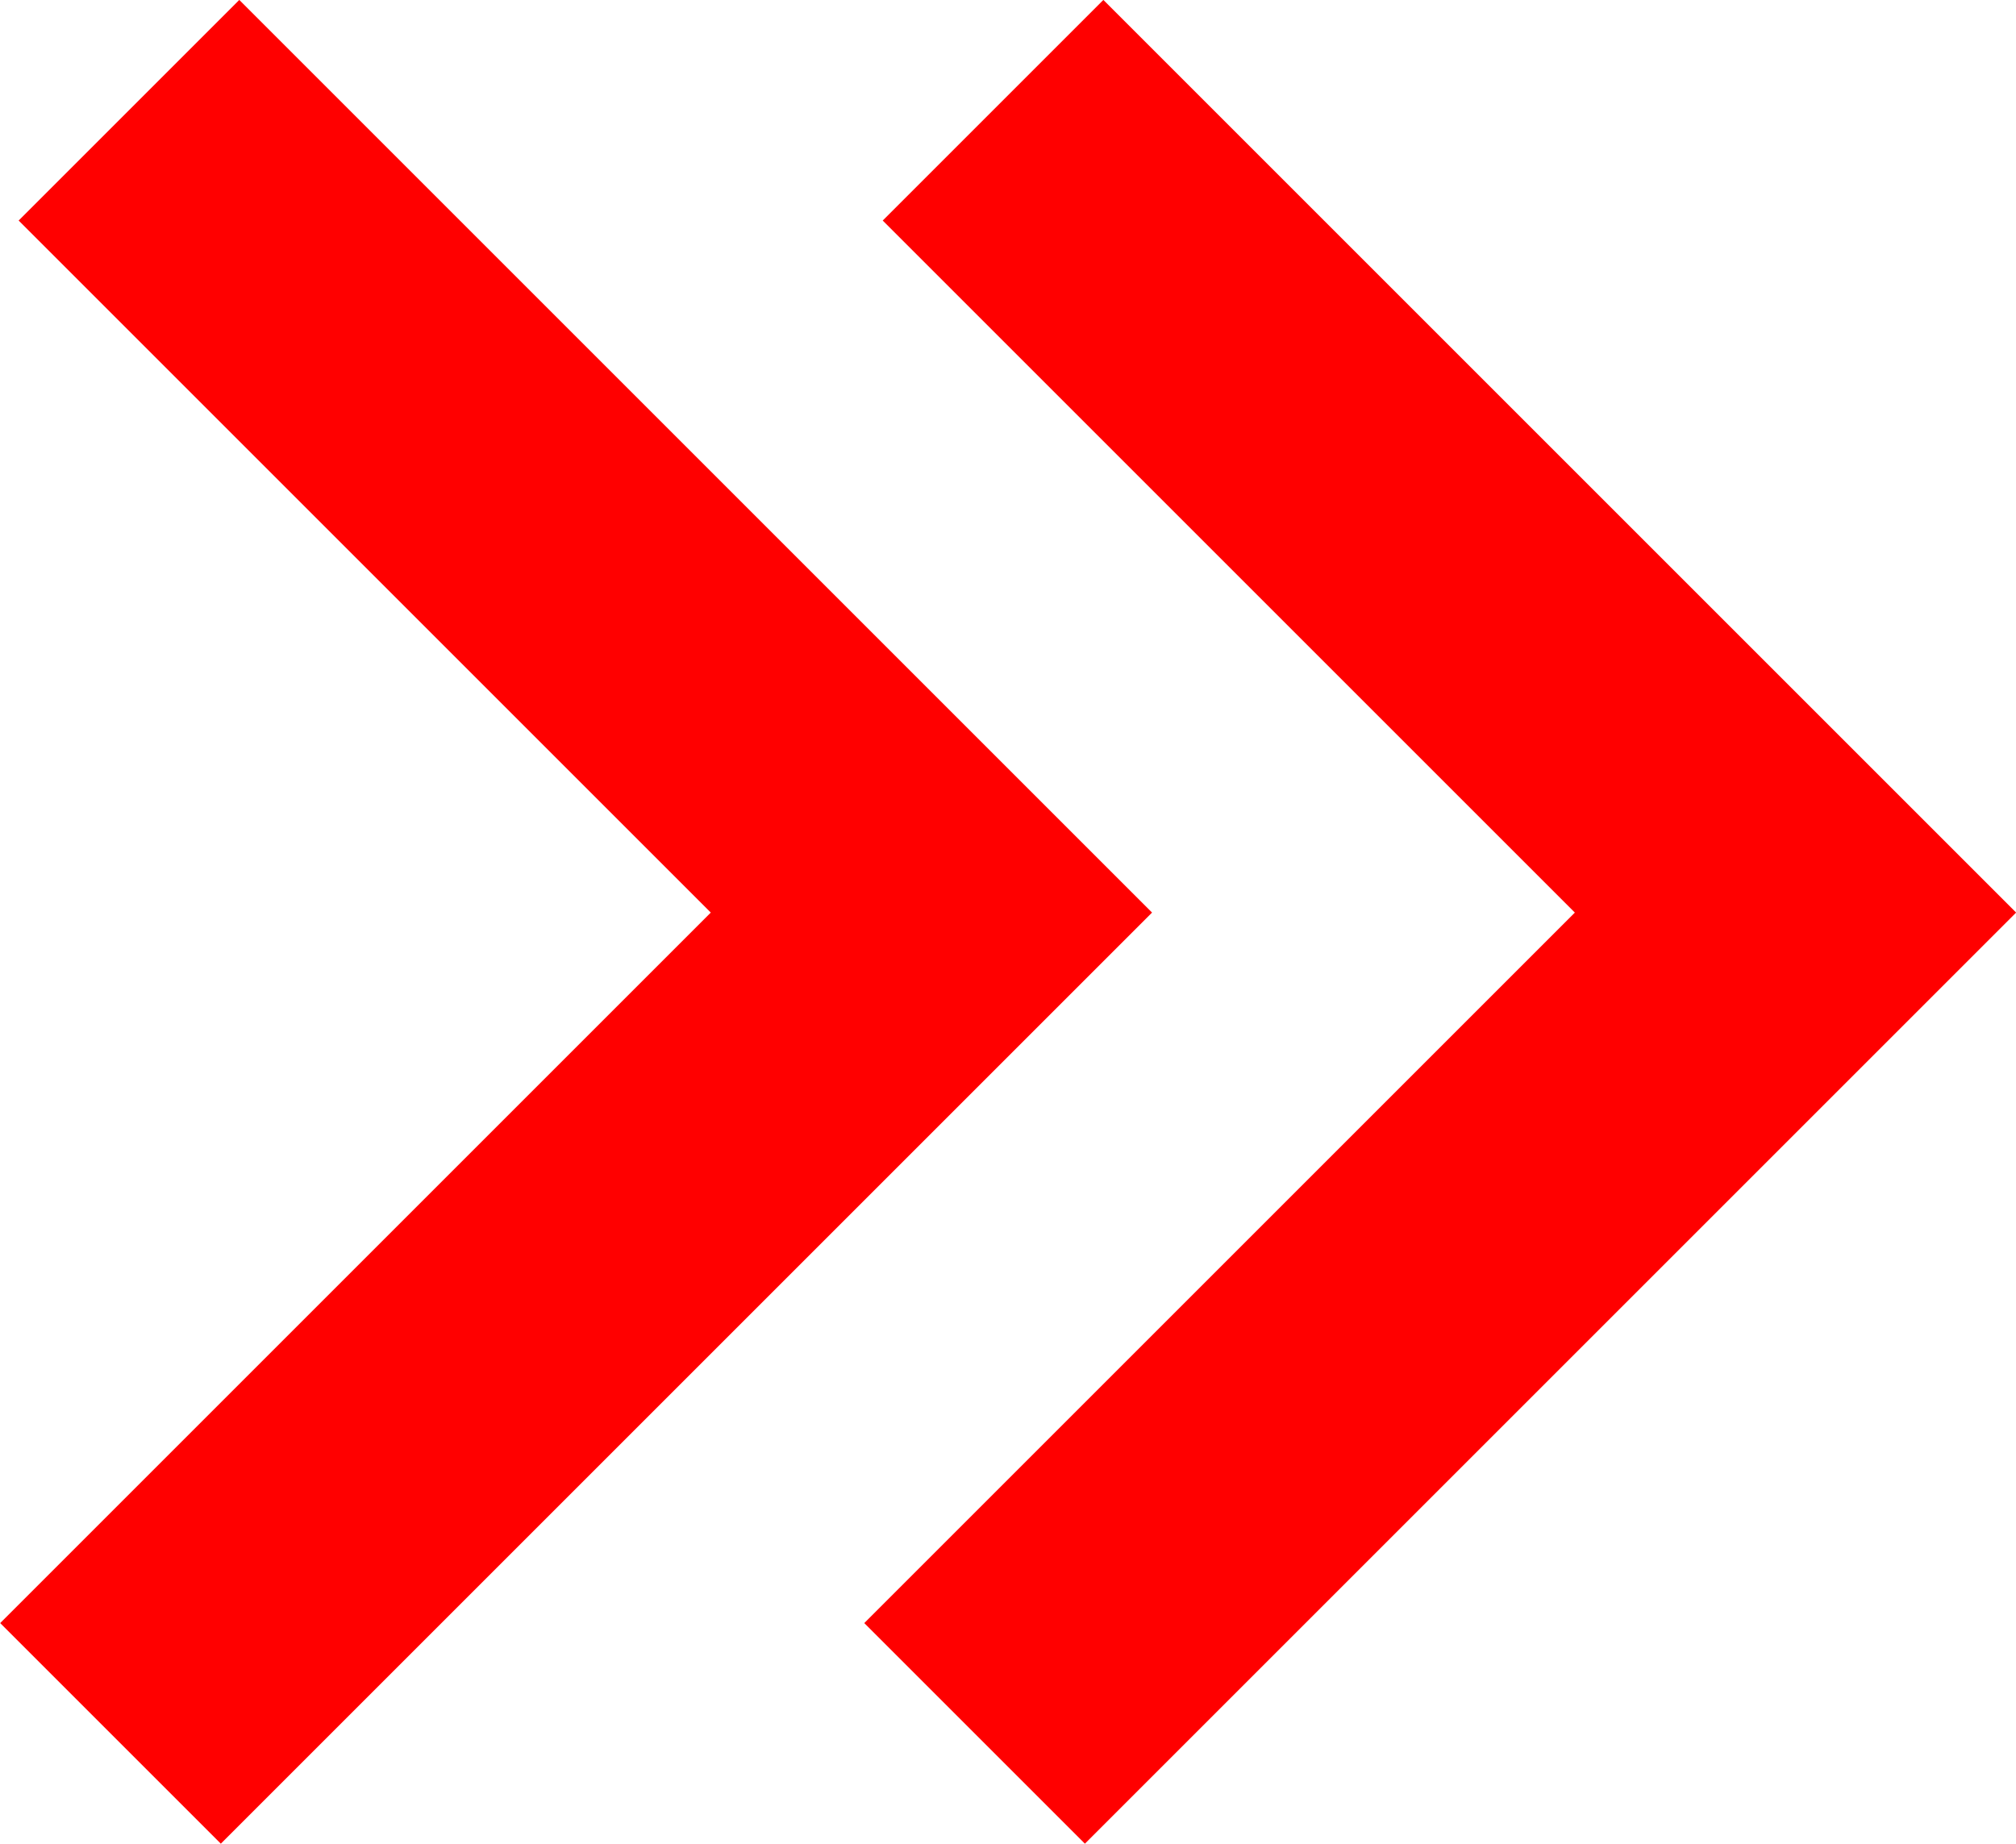 <?xml version="1.0" encoding="UTF-8"?>
<svg id="Ebene_1" data-name="Ebene 1" xmlns="http://www.w3.org/2000/svg" viewBox="0 0 77.53 70.92">
  <defs>
    <style>
      .cls-1 {
        fill: none;
        stroke: red;
        stroke-width: 12px;
      }
    </style>
  </defs>
  <path class="cls-1" d="M38.19,4.24l30.86,30.86-31.57,31.57"/>
  <path class="cls-1" d="M4.96,4.24l30.86,30.86-31.57,31.57"/>
</svg>